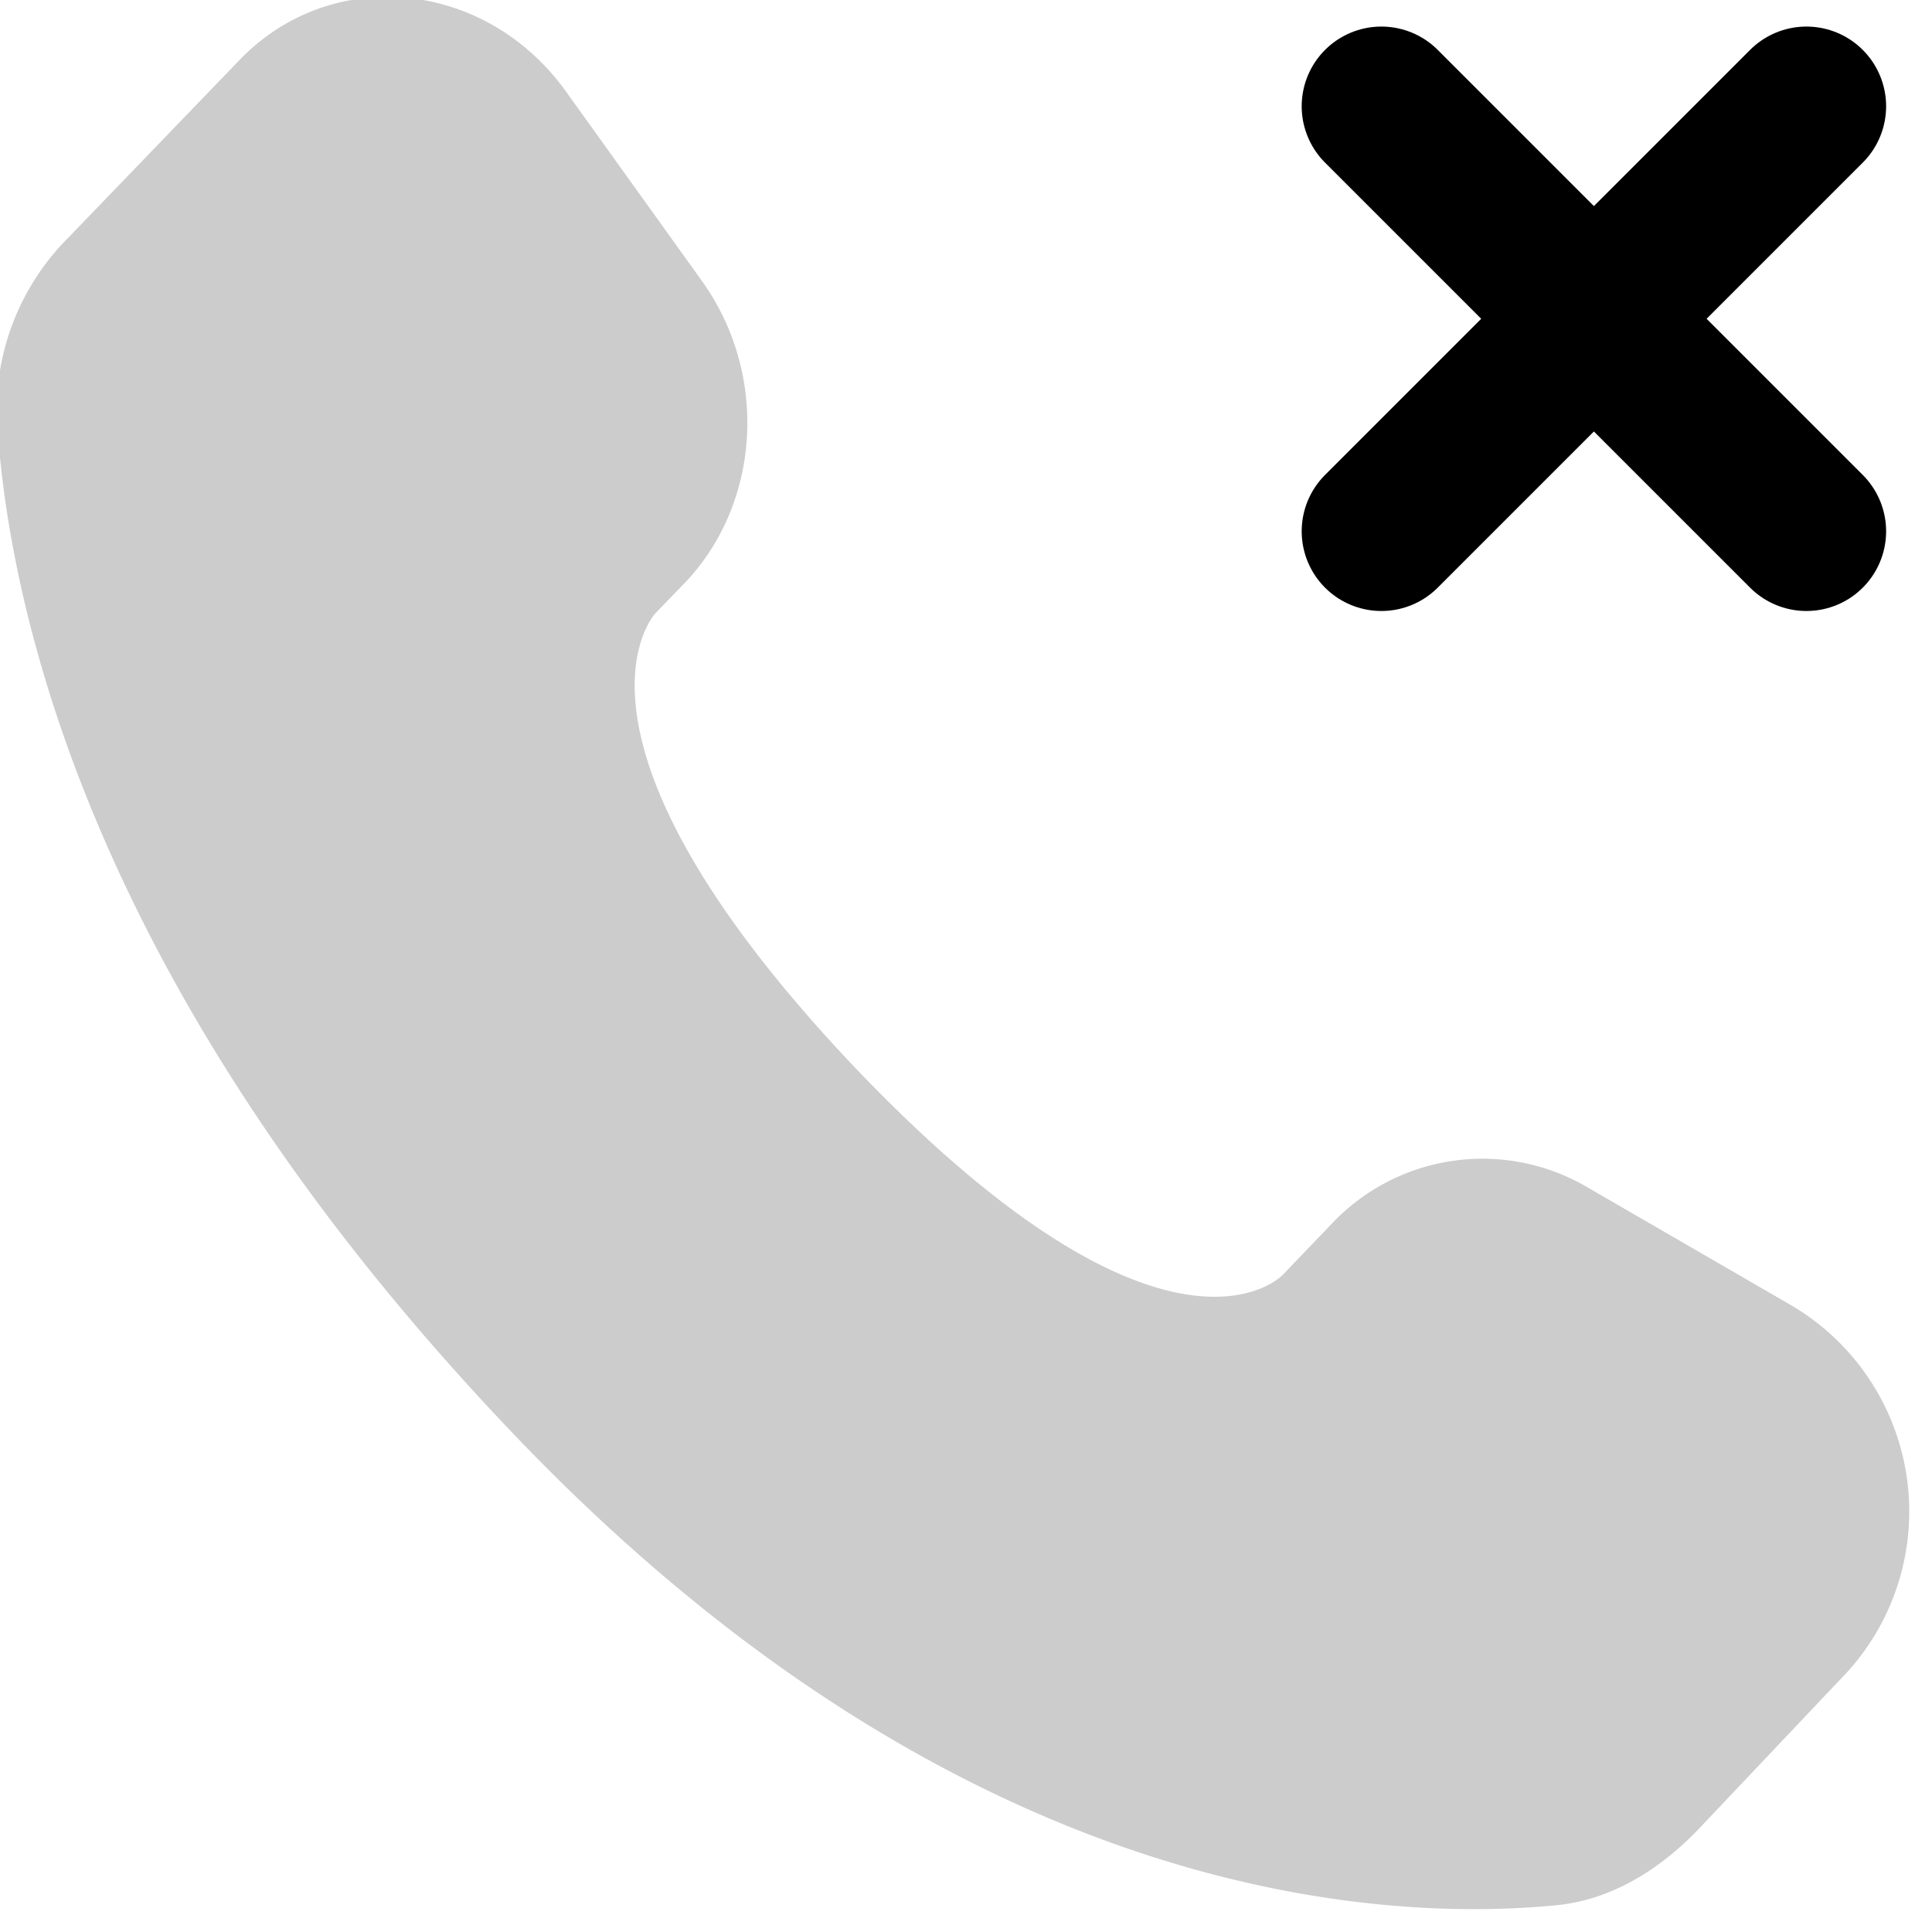 <?xml version="1.0" encoding="UTF-8" standalone="no"?><svg xmlns="http://www.w3.org/2000/svg" width="200" height="200" fill="none" viewBox="0 0 6 6"><path fill="#ccc" d="m15.56 14.55-.46.48s-1.08 1.14-4.04-1.97C8.11 9.94 9.2 8.8 9.2 8.8l.29-.3c.7-.75.77-1.95.15-2.82L8.37 3.91c-.76-1.08-2.23-1.22-3.1-.3L3.68 5.26A2.3 2.3 0 0 0 3 6.96c.1 1.69.81 5.3 4.82 9.52 4.24 4.47 8.23 4.64 9.86 4.48.51-.05.96-.33 1.32-.7l1.42-1.5a2.25 2.25 0 0 0-.54-3.45l-1.9-1.1a1.95 1.95 0 0 0-2.42.34z" style="fill:#ccc" transform="matrix(.33 0 0 .33 -1 -1)"/><path stroke="#000" stroke-linecap="round" stroke-width="1.5" d="m17 1-4 4m0-4 4 4" style="fill:#000" transform="scale(.33)"/></svg>